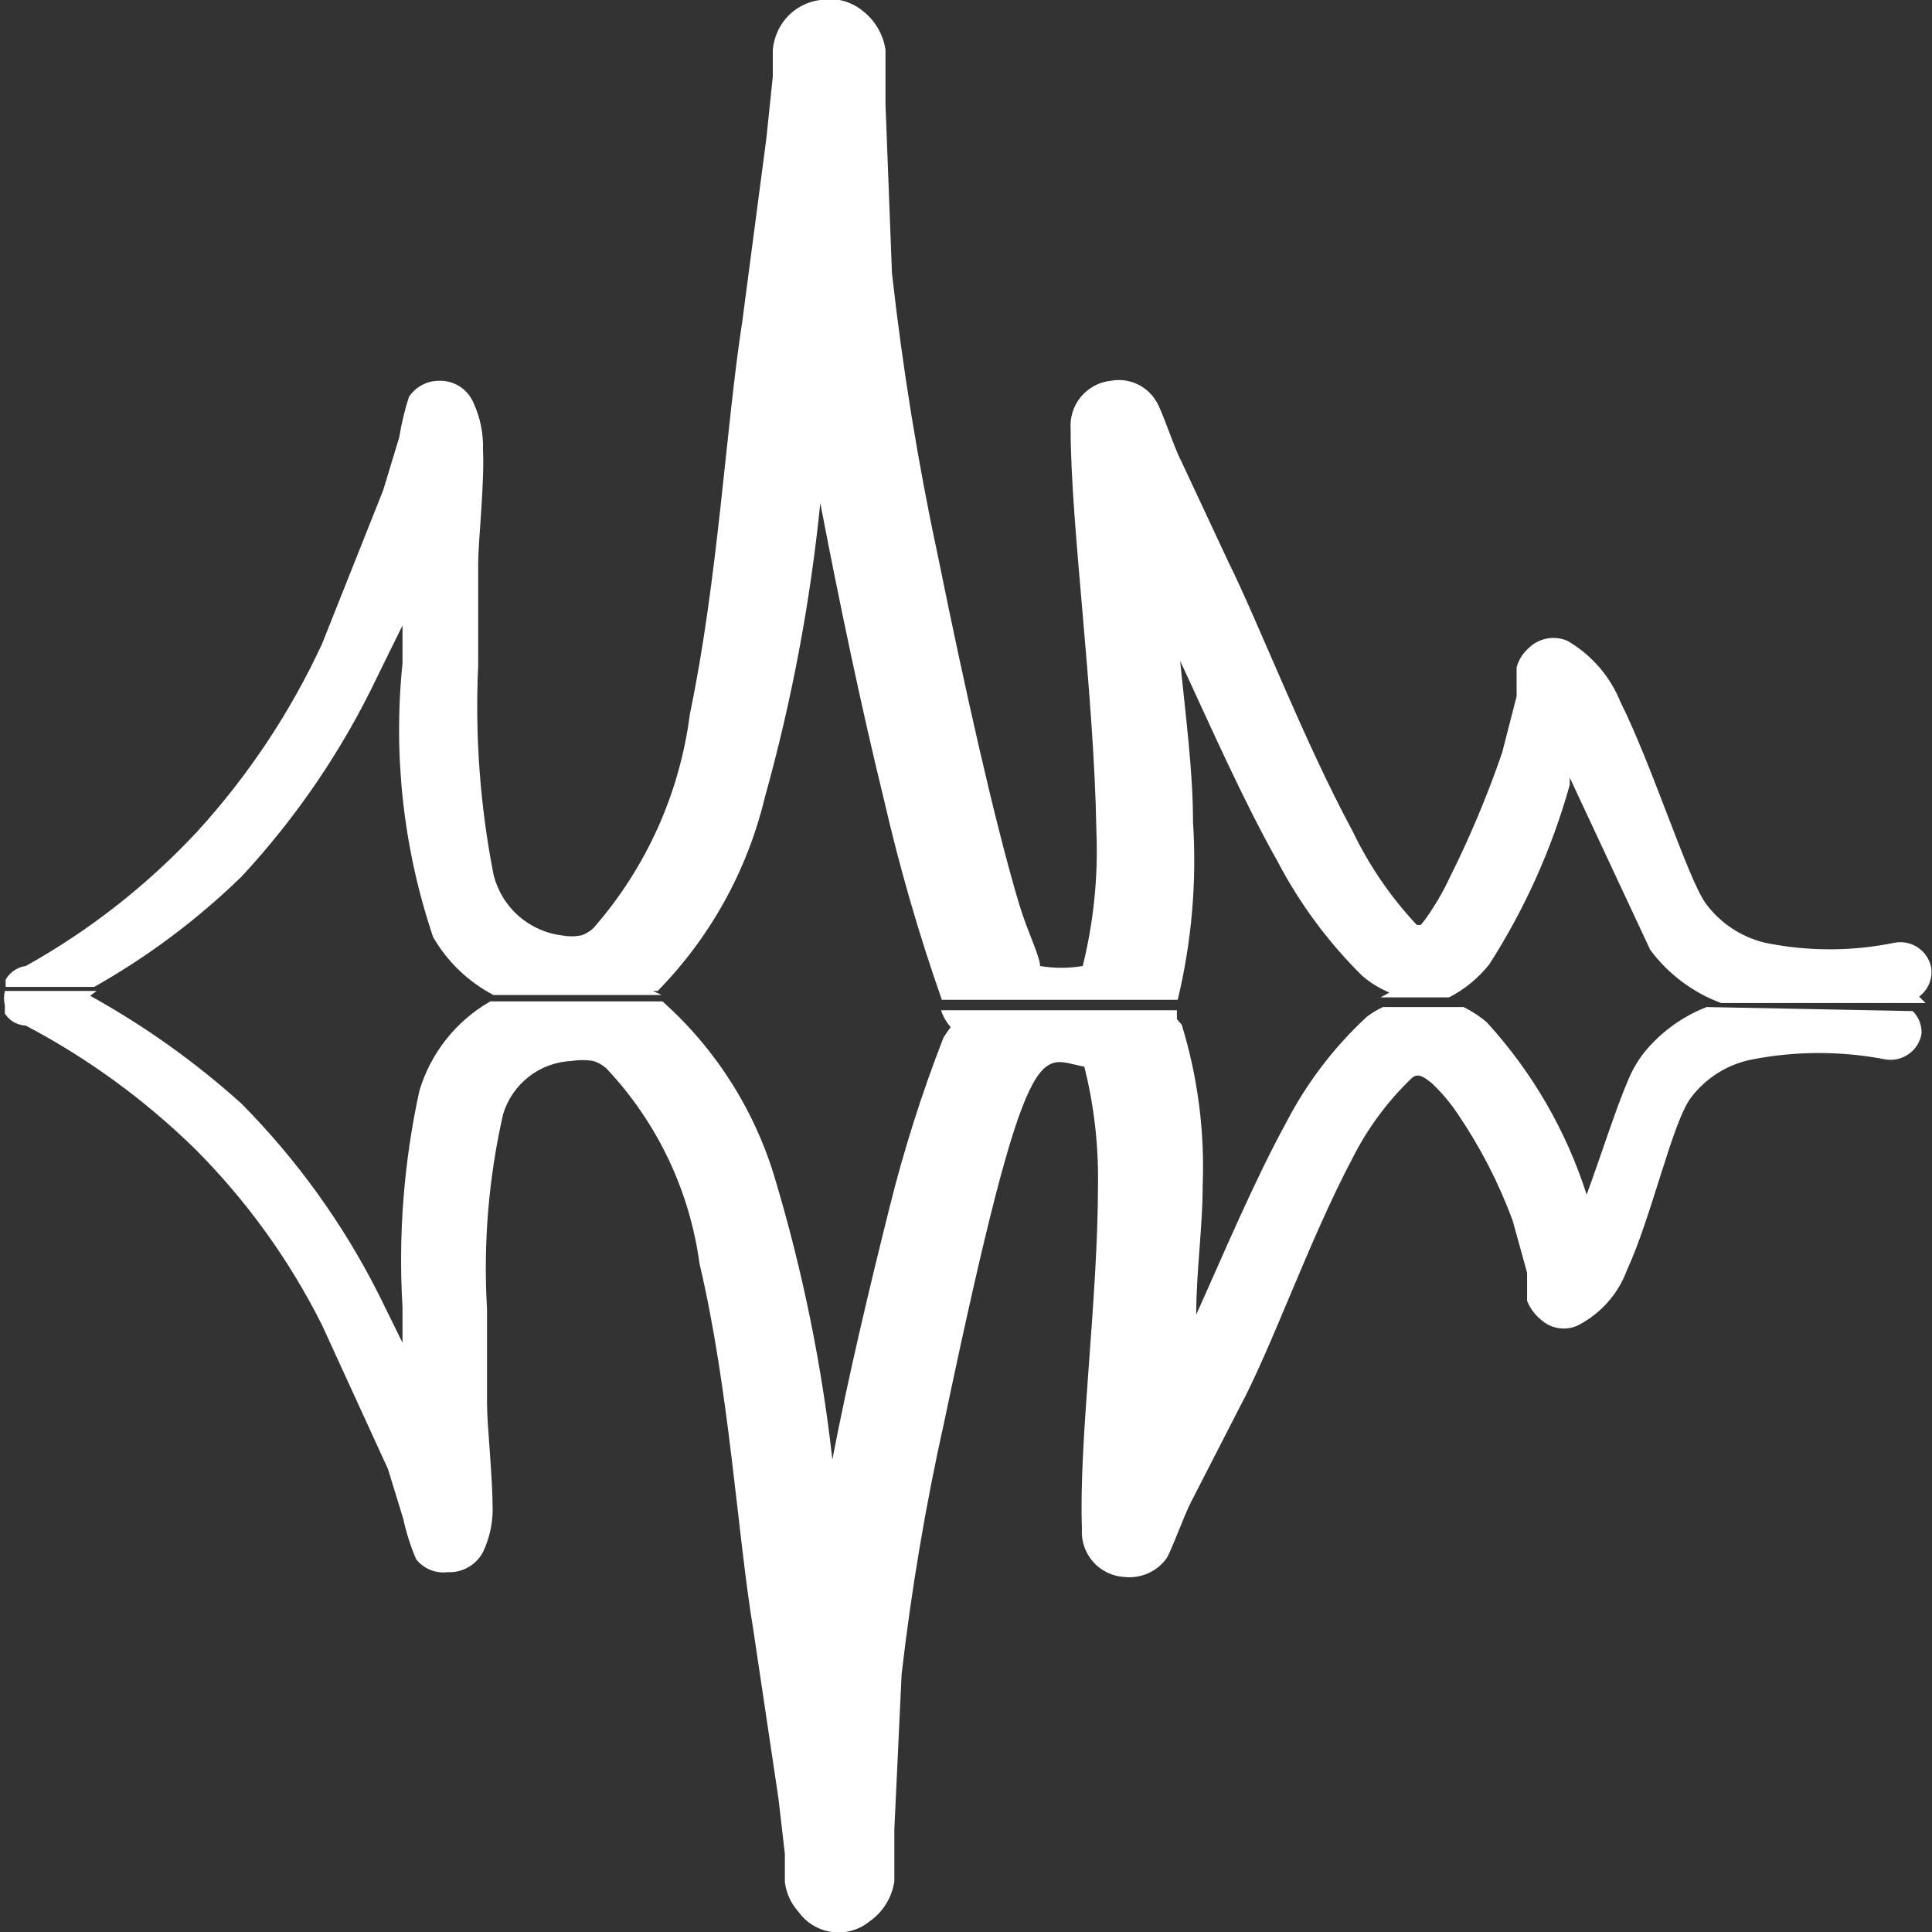 <?xml version="1.0" encoding="UTF-8"?>
<svg xmlns="http://www.w3.org/2000/svg" width="245" height="245" viewBox="0 0 245 245" fill="none">
  <rect x="0" y="0" width="245" height="245" fill="#333333" stroke="none"/>
  <g clip-path="url(#clip0_129_676)">
    <path fill-rule="evenodd" clip-rule="evenodd" d="M216.417 127.706C213.301 128.919 210.556 130.924 208.454 133.524C207.614 134.617 206.927 135.819 206.412 137.097C204.881 140.67 203.044 146.489 201.206 151.491C198.612 143.381 194.294 135.929 188.548 129.645C187.651 128.871 186.655 128.219 185.587 127.706H175.379C174.656 128.038 173.971 128.449 173.337 128.931C169.188 132.765 165.734 137.29 163.129 142.304C158.944 149.96 155.065 159.249 151.696 166.702C151.696 161.189 152.512 155.677 152.512 150.368C152.786 143.462 151.889 136.559 149.858 129.952L149.246 129.237V128.114H119.335C119.597 128.903 120.013 129.632 120.56 130.258C120.23 130.683 119.924 131.126 119.642 131.585C116.906 138.612 114.622 145.806 112.802 153.124C110.25 163.333 107.596 174.46 105.554 185.077C104.203 173.042 101.777 161.153 98.306 149.552C95.738 140.846 90.788 133.032 84.015 126.991C84.015 126.991 84.015 126.991 83.504 126.991H62.169C57.833 129.477 54.617 133.533 53.185 138.322C51.213 147.334 50.492 156.574 51.042 165.783V170.274L47.979 164.047C43.486 155.161 37.631 147.032 30.625 139.956C24.768 134.682 18.329 130.092 11.433 126.277L12.25 125.664H0.612C0.476 126.269 0.476 126.897 0.612 127.502V128.522C0.896 128.975 1.286 129.352 1.749 129.619C2.212 129.885 2.733 130.035 3.267 130.054C11.13 134.196 18.351 139.457 24.704 145.672C31.244 152.212 36.69 159.76 40.833 168.029L49.204 186.302L51.144 192.631C51.52 194.381 52.068 196.091 52.777 197.735C53.245 198.326 53.856 198.787 54.554 199.073C55.251 199.359 56.01 199.461 56.758 199.368C57.672 199.416 58.581 199.201 59.377 198.748C60.173 198.296 60.823 197.626 61.25 196.816C62.039 195.157 62.457 193.345 62.475 191.508C62.475 187.22 61.76 180.687 61.76 178.033V165.987C61.27 157.697 61.958 149.38 63.802 141.283C64.372 139.399 65.513 137.739 67.067 136.532C68.622 135.324 70.513 134.63 72.479 134.545C73.391 134.391 74.323 134.391 75.235 134.545C75.887 134.743 76.482 135.093 76.971 135.566C83.363 142.376 87.467 151.013 88.71 160.27C92.487 176.195 93.508 194.57 95.55 206.82L98.715 228.054L99.531 235.097V238.67C99.704 240.079 100.31 241.399 101.267 242.447C101.76 243.139 102.389 243.722 103.116 244.16C103.843 244.599 104.652 244.885 105.494 245C106.335 245.115 107.191 245.056 108.009 244.828C108.827 244.599 109.59 244.206 110.25 243.672C111.098 243.083 111.817 242.326 112.361 241.448C112.906 240.57 113.264 239.59 113.415 238.568V231.933L114.333 212.333C115.576 201.561 117.382 190.862 119.744 180.279C130.462 129.237 131.892 134.341 137.506 135.26C138.709 140.066 139.292 145.006 139.242 149.96C139.242 164.966 136.792 182.422 137.2 193.856C137.145 194.615 137.241 195.378 137.485 196.099C137.728 196.82 138.113 197.486 138.617 198.056C139.121 198.627 139.734 199.091 140.42 199.421C141.105 199.752 141.85 199.942 142.61 199.981C143.623 200.088 144.647 199.928 145.578 199.516C146.51 199.104 147.317 198.455 147.919 197.633C148.531 196.714 150.165 192.12 151.083 190.385L157.106 178.645C161.292 170.887 165.987 157.31 171.5 146.897C173.417 143.088 175.972 139.636 179.054 136.689C179.871 135.974 180.688 136.689 181.504 137.302C182.779 138.492 183.91 139.828 184.873 141.283C187.722 145.478 190.052 150.003 191.815 154.758L193.652 161.393V164.966C194.039 165.93 194.673 166.775 195.49 167.416C196.096 167.945 196.839 168.292 197.633 168.418C198.427 168.544 199.241 168.445 199.981 168.131C202.91 166.673 205.173 164.154 206.31 161.087C209.475 154.247 212.129 142.099 214.477 139.139C216.384 136.638 219.146 134.93 222.235 134.341C227.799 133.267 233.516 133.267 239.079 134.341C239.595 134.429 240.124 134.414 240.634 134.297C241.145 134.18 241.627 133.964 242.054 133.661C242.48 133.357 242.843 132.973 243.121 132.529C243.399 132.085 243.586 131.591 243.673 131.074C243.696 130.546 243.609 130.018 243.415 129.526C243.222 129.034 242.927 128.587 242.55 128.216L216.417 127.706Z" fill="white"></path>
    <path fill-rule="evenodd" clip-rule="evenodd" d="M30.625 111.169C37.634 103.621 43.451 95.05 47.877 85.75L51.042 79.319V84.116C49.836 95.83 51.159 107.666 54.921 118.825C56.722 121.953 59.378 124.502 62.577 126.175H83.912L82.79 125.664H83.402C90.06 118.876 94.752 110.409 96.979 101.164C100.393 88.935 102.749 76.435 104.023 63.802C106.371 76.052 109.229 89.731 112.087 101.369C114.062 109.972 116.516 118.458 119.437 126.787H149.348C151.124 119.407 151.778 111.802 151.287 104.227C151.287 97.796 150.369 90.956 149.654 83.81C153.329 91.671 157.515 101.266 162.006 109.229C164.81 114.585 168.426 119.475 172.725 123.725C173.761 124.619 174.932 125.343 176.196 125.868L175.073 126.481H185.281H183.75C185.73 125.465 187.47 124.038 188.854 122.296C193.372 115.258 196.813 107.585 199.062 99.531V98.612L209.271 120.458C211.553 123.524 214.672 125.864 218.254 127.196H217.233H244.183L243.367 126.379C243.93 125.962 244.37 125.4 244.64 124.753C244.909 124.106 244.999 123.398 244.898 122.704C244.699 121.68 244.107 120.774 243.248 120.183C242.389 119.591 241.332 119.36 240.304 119.539C234.849 120.667 229.221 120.667 223.767 119.539C220.721 118.792 218.043 116.982 216.213 114.435C213.967 111.169 209.475 96.979 205.494 89.016C204.174 85.753 201.803 83.023 198.756 81.258C197.917 80.9 196.99 80.806 196.096 80.989C195.203 81.171 194.386 81.621 193.754 82.279C193.064 82.909 192.568 83.724 192.325 84.627V88.302L190.488 95.448C188.601 100.934 186.35 106.288 183.75 111.475C183.152 112.744 182.47 113.972 181.708 115.15C181.247 115.898 180.735 116.614 180.177 117.293H179.667C176.349 113.754 173.594 109.726 171.5 105.35C165.375 94.019 159.76 79.319 155.677 71.05L149.756 58.391C148.837 56.656 147.306 51.858 146.592 50.837C146.01 49.882 145.152 49.127 144.131 48.671C143.11 48.215 141.974 48.081 140.875 48.285C139.394 48.44 138.032 49.167 137.079 50.311C136.126 51.455 135.656 52.926 135.771 54.41C135.771 66.66 138.731 87.587 139.037 105.452C139.269 111.188 138.685 116.928 137.302 122.5C135.512 122.806 133.682 122.806 131.892 122.5C131.892 121.275 130.156 117.804 129.237 114.639C126.175 104.431 122.296 87.077 119.029 70.948C116.447 58.941 114.471 46.812 113.108 34.606L112.292 13.271V6.329C112.001 4.337 110.937 2.54 109.331 1.327C108.595 0.735 107.739 0.31 106.823 0.081C105.906 -0.148 104.951 -0.176 104.023 -0C103.032 0.122 102.08 0.459 101.234 0.988C100.387 1.517 99.667 2.225 99.123 3.062C98.487 4.043 98.102 5.165 98 6.329V9.698L97.183 17.558L94.121 40.833C92.079 53.9 91.058 73.5 87.485 90.548C86.203 100.569 81.975 109.983 75.338 117.6C74.885 118.069 74.324 118.419 73.704 118.621C72.895 118.775 72.064 118.775 71.254 118.621C69.19 118.366 67.252 117.486 65.701 116.099C64.151 114.713 63.061 112.885 62.577 110.862C60.875 102.158 60.224 93.282 60.638 84.423V71.458C60.638 68.702 61.454 61.25 61.25 57.064C61.319 54.989 60.899 52.925 60.025 51.041C59.656 50.194 59.039 49.477 58.256 48.985C57.473 48.493 56.559 48.249 55.635 48.285C54.887 48.292 54.152 48.482 53.494 48.838C52.835 49.193 52.274 49.705 51.858 50.327C51.32 51.994 50.911 53.701 50.633 55.431L48.592 62.169L40.833 81.666C36.804 90.356 31.468 98.378 25.01 105.452C18.697 112.235 11.361 117.988 3.267 122.5C2.736 122.573 2.23 122.767 1.787 123.068C1.344 123.369 0.977 123.769 0.715 124.235C0.715 124.235 0.715 124.848 0.715 125.154H11.944C18.748 121.317 25.027 116.617 30.625 111.169Z" fill="white"></path>
  </g>
  <defs>
    <clipPath id="clip0_129_676">
      <rect width="245" height="245" fill="white"></rect>
    </clipPath>
  </defs>
</svg>
